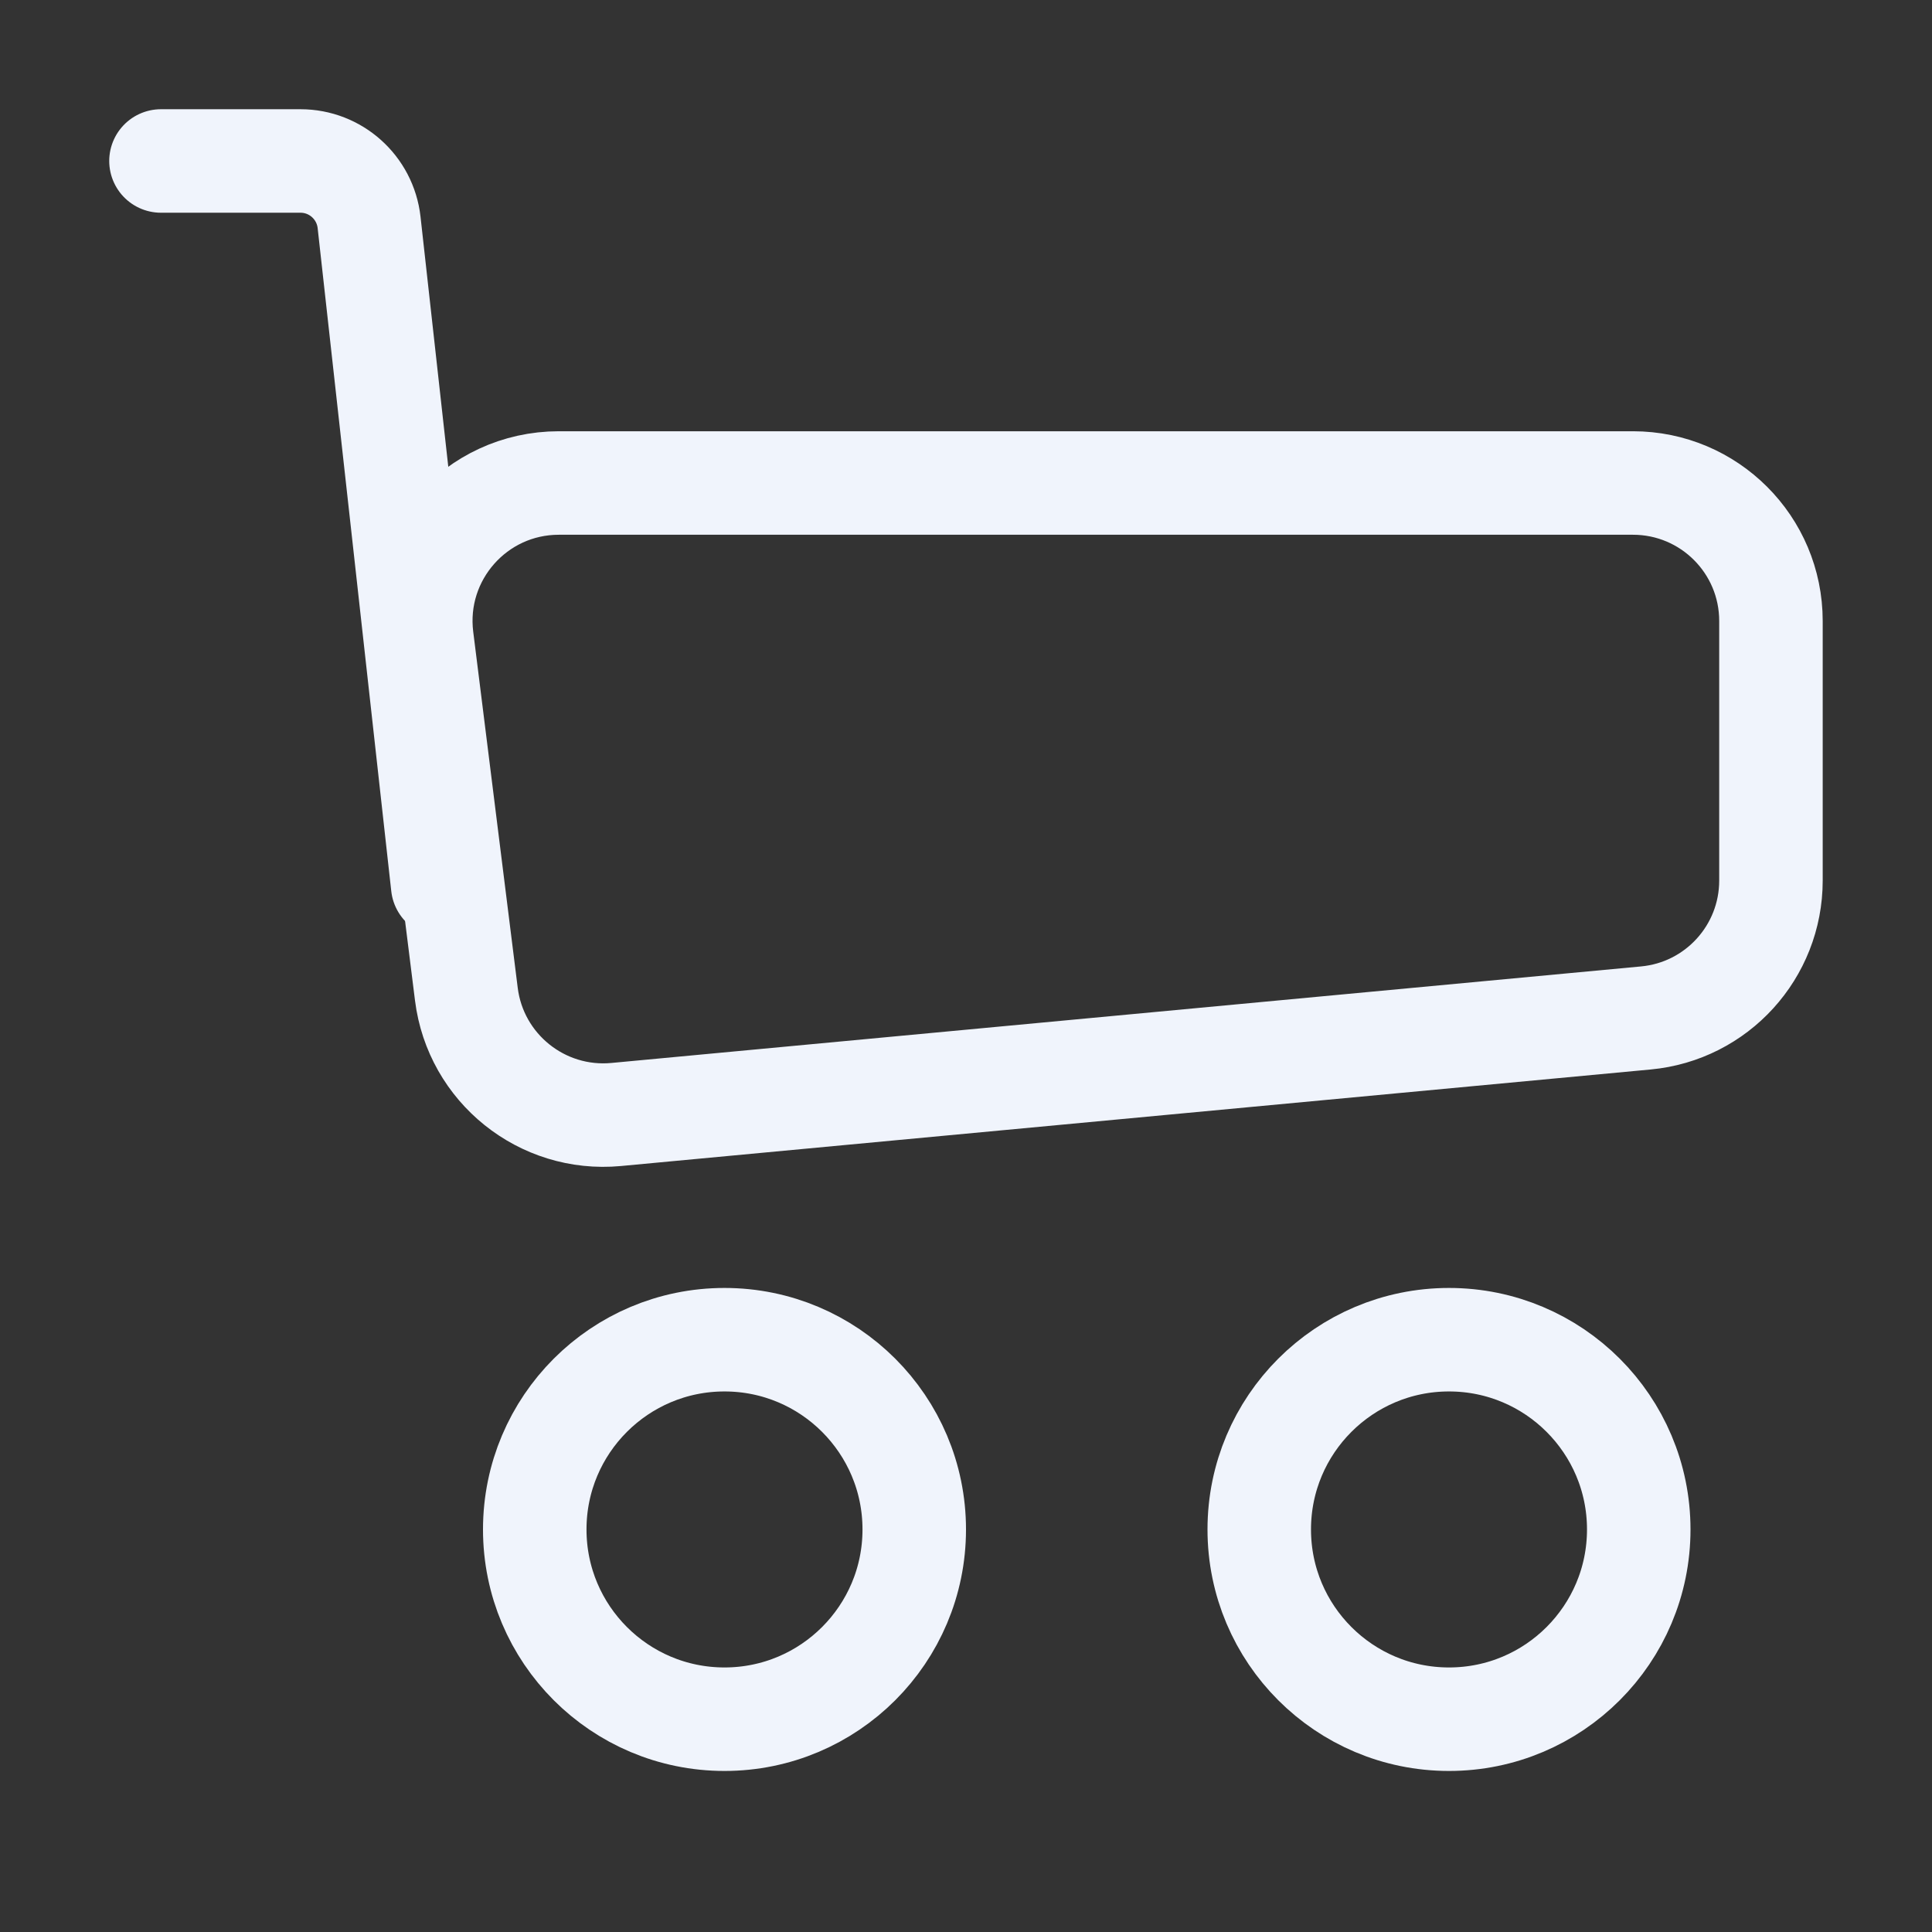 <?xml version="1.0" encoding="UTF-8"?> <svg xmlns="http://www.w3.org/2000/svg" width="28" height="28" viewBox="0 0 28 28" fill="none"><rect x="0" y="0" width="28" height="28" fill="#333333" stroke="none"/><path d="M6.114 9.248C5.965 8.054 6.896 7 8.099 7H23.666C24.771 7 25.666 7.895 25.666 9V12.762C25.666 13.794 24.881 14.657 23.853 14.753L8.93 16.152C7.855 16.253 6.893 15.481 6.759 14.409L6.114 9.248Z" stroke="#F0F4FC" stroke-width="1.5"></path><path d="M6.416 12.833L5.349 3.223C5.292 2.716 4.864 2.333 4.355 2.333H2.333" stroke="#F0F4FC" stroke-width="1.5" stroke-linecap="round"></path><circle cx="10.5" cy="22.166" r="2.75" stroke="#F0F4FC" stroke-width="1.5"></circle><circle cx="21" cy="22.166" r="2.75" stroke="#F0F4FC" stroke-width="1.5"></circle></svg> 